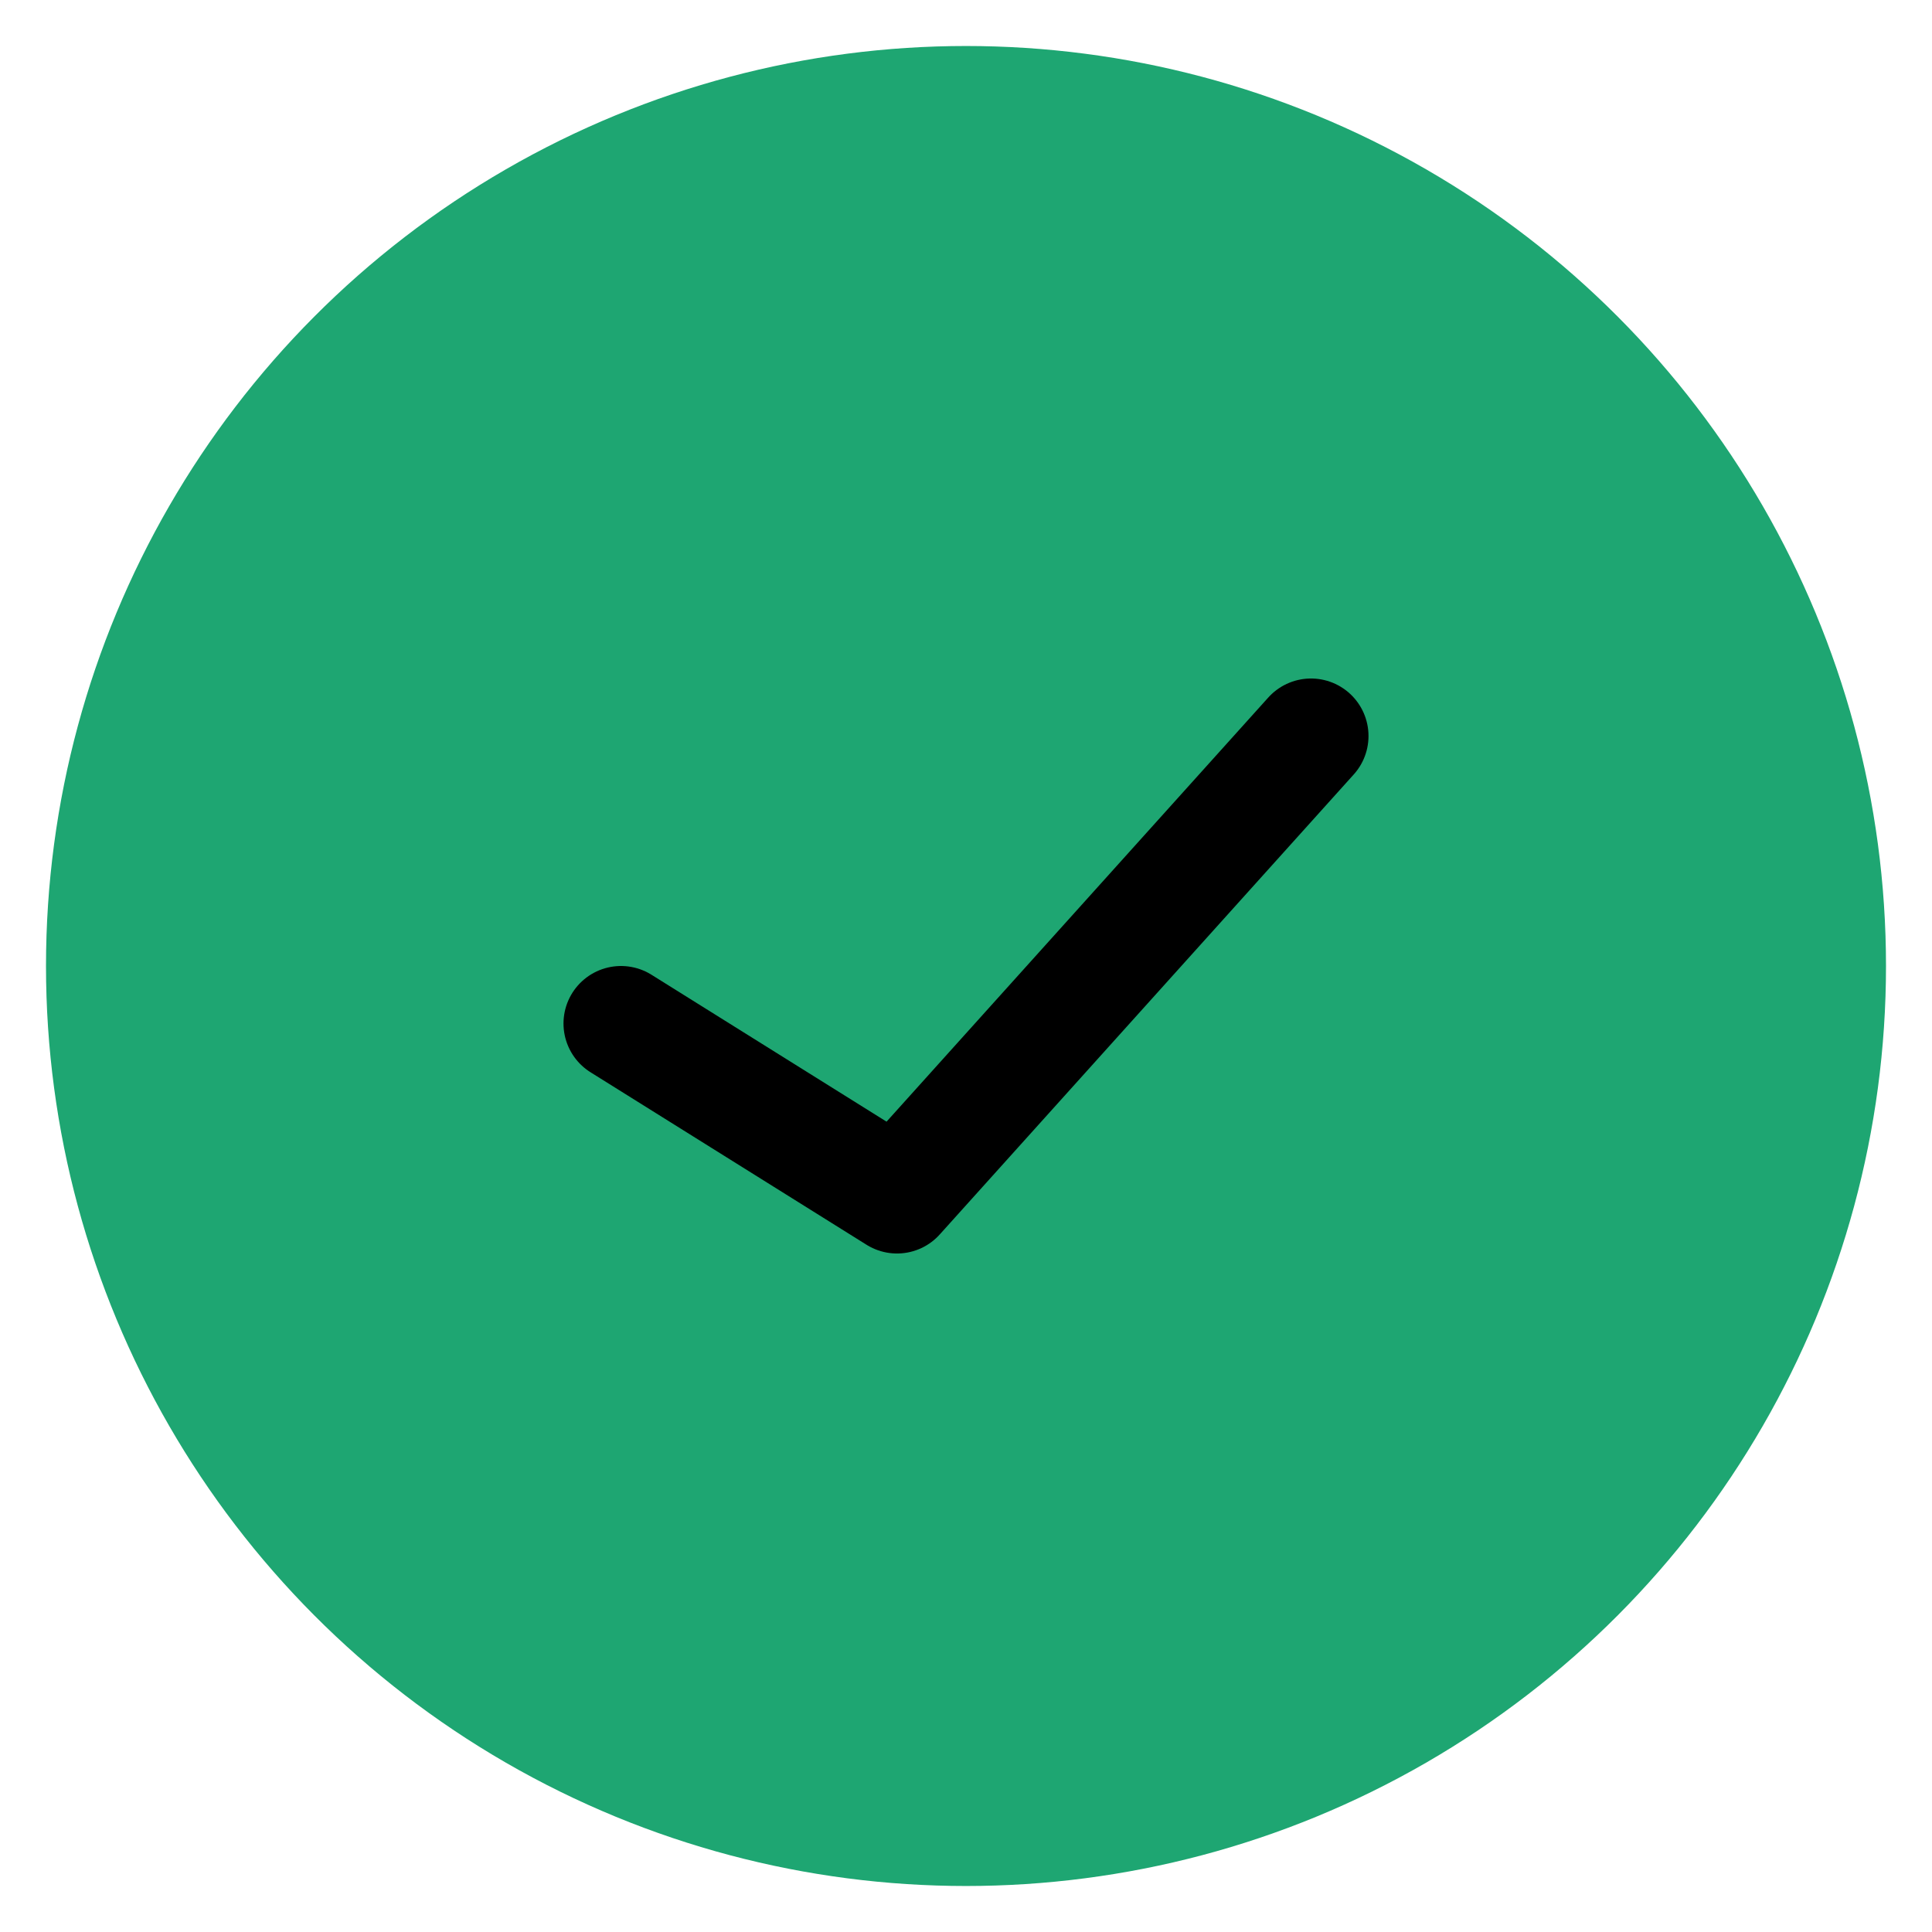 <svg width="21" height="21" viewBox="0 0 21 21" fill="none" xmlns="http://www.w3.org/2000/svg">
<circle cx="10.5" cy="10.5" r="10" fill="url(#paint0_linear_1158_3395)"/>
<path d="M6.75 11.125L9.75 13L14.25 8" stroke="black" stroke-width="1.25" stroke-linecap="round" stroke-linejoin="round"/>
<defs>
<linearGradient id="paint0_linear_1158_3395" x1="10.5" y1="0.5" x2="10.5" y2="20.5" gradientUnits="userSpaceOnUse">
<stop offset="1" stop-color="#1EA672"/>
</linearGradient>
</defs>
</svg>
